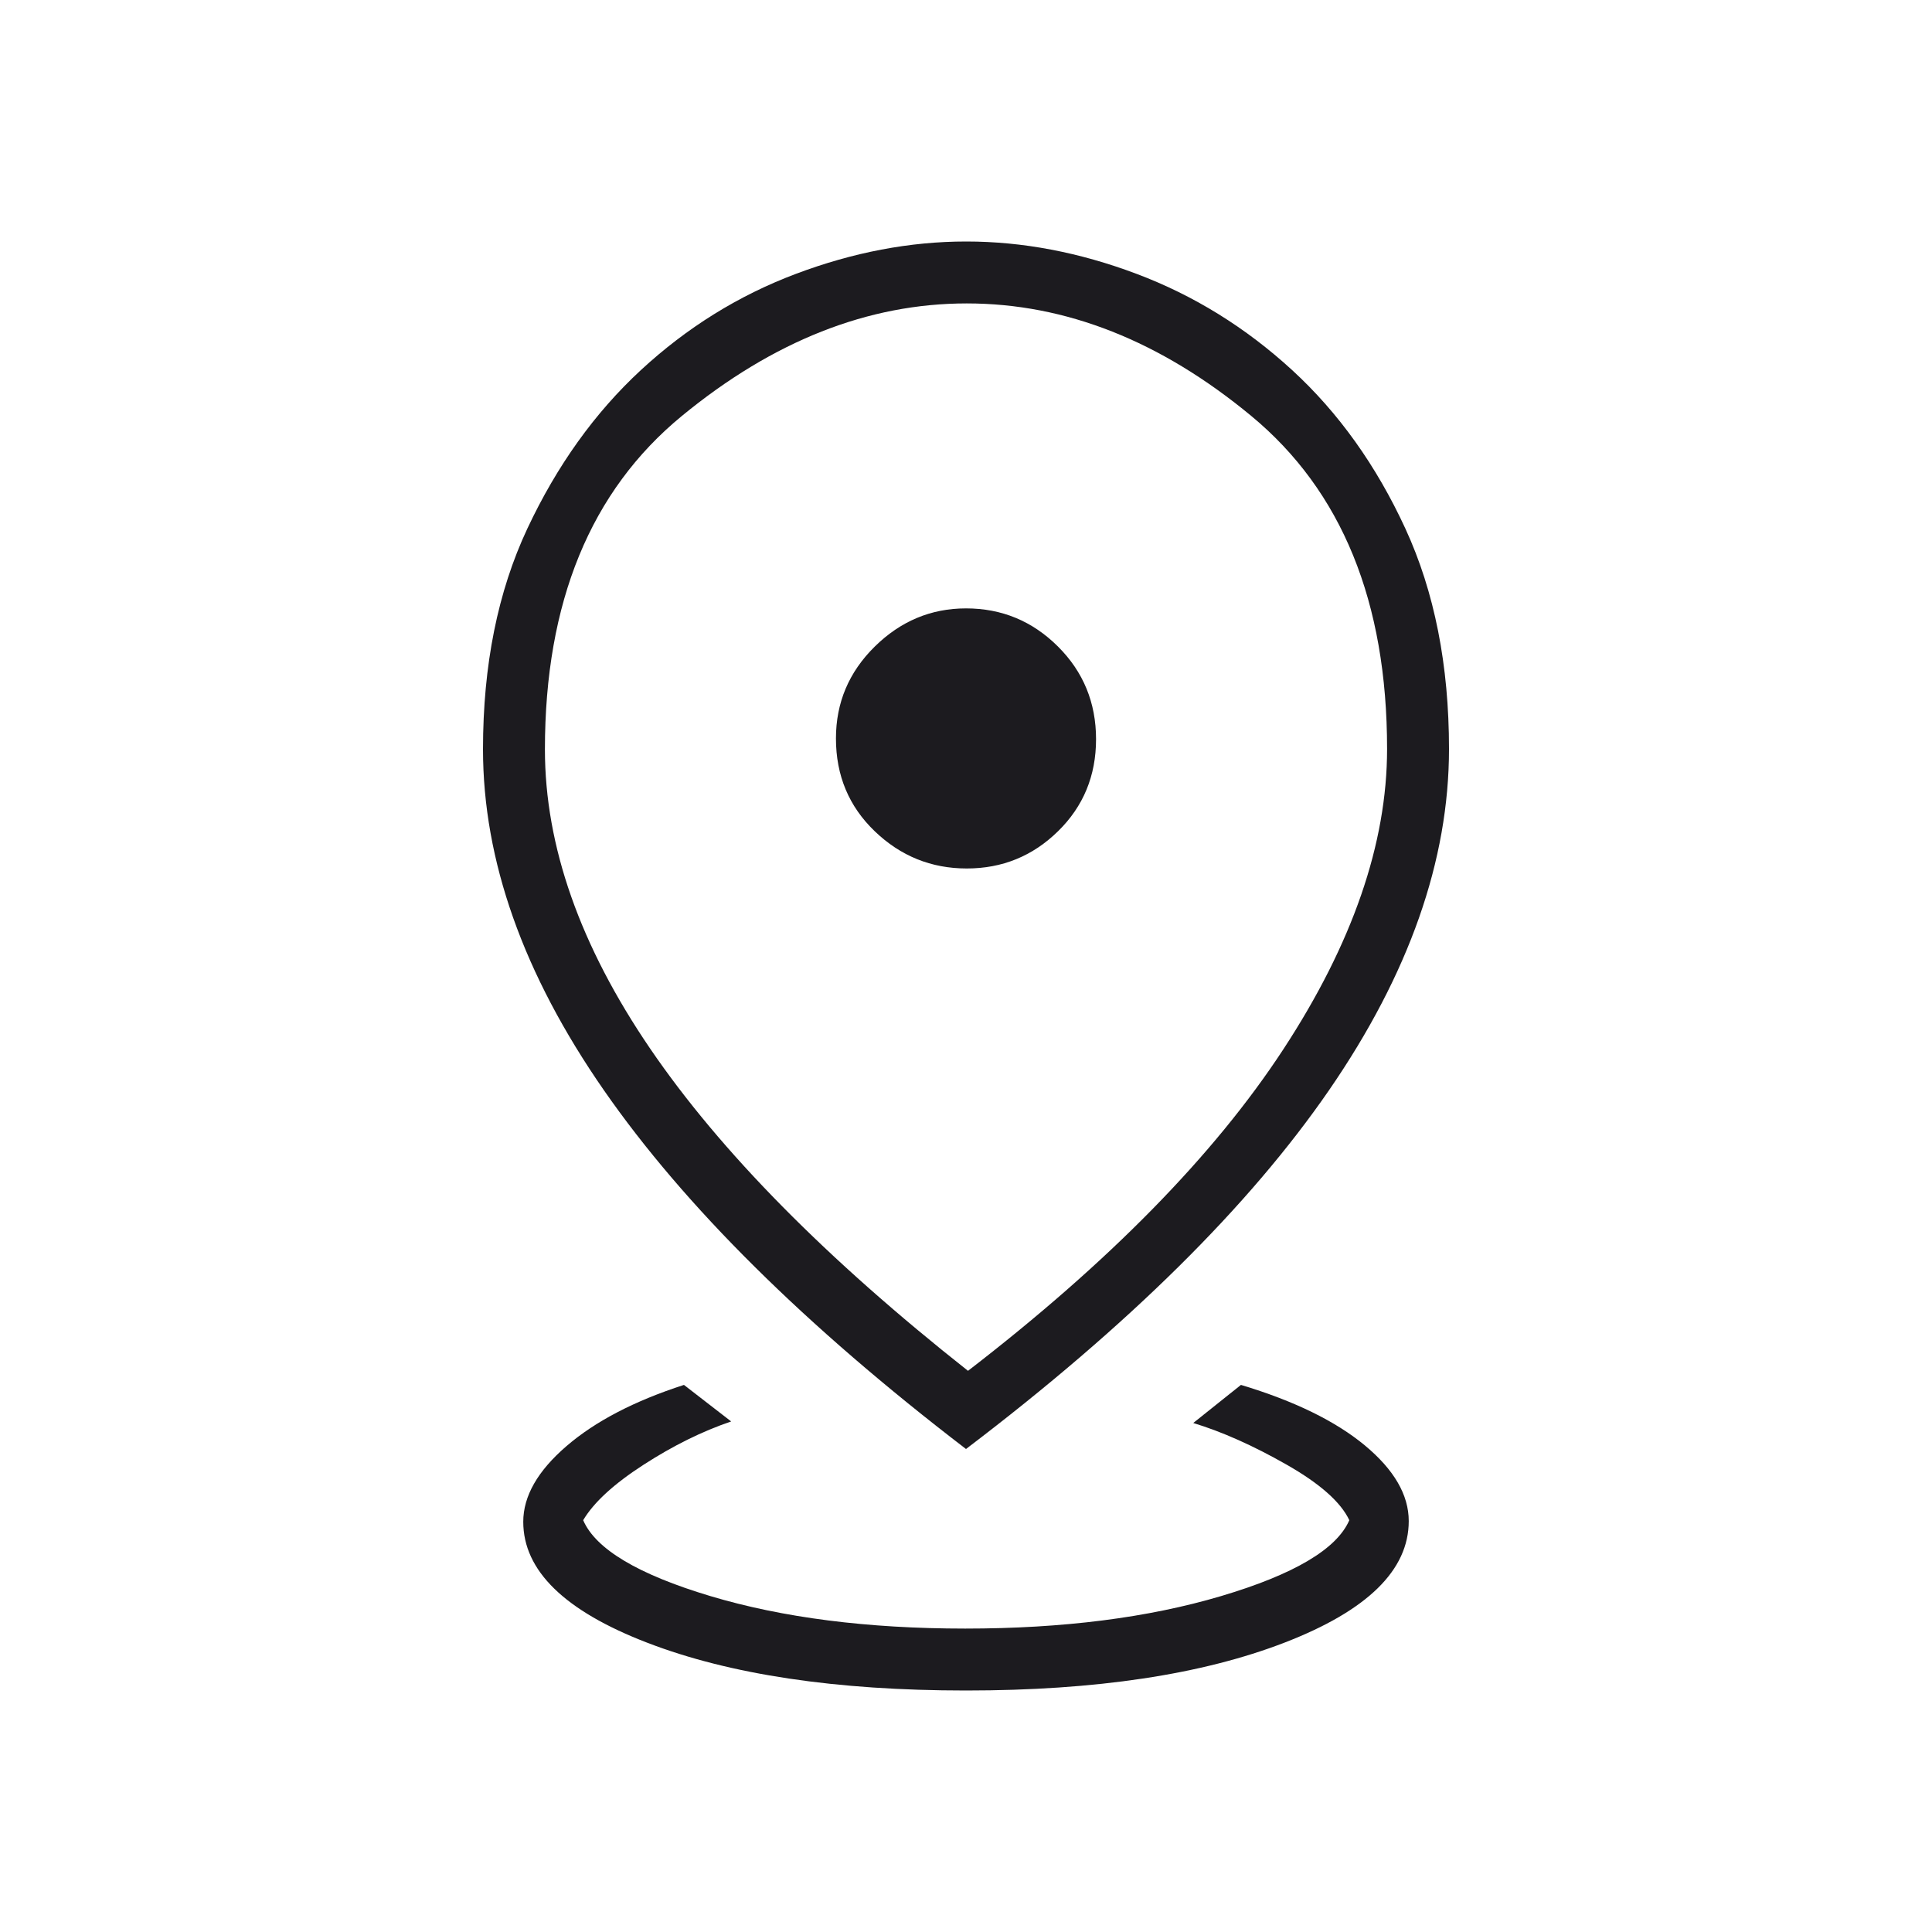 <svg width="80" height="80" viewBox="0 0 80 80" fill="none" xmlns="http://www.w3.org/2000/svg">
<mask id="mask0_751_3231" style="mask-type:alpha" maskUnits="userSpaceOnUse" x="0" y="0" width="80" height="80">
<rect width="80" height="80" fill="#D9D9D9"/>
</mask>
<g mask="url(#mask0_751_3231)">
<path d="M40 70C34.624 70 30.224 69.341 26.802 68.022C23.378 66.704 21.667 65.034 21.667 63.013C21.667 61.953 22.263 60.909 23.455 59.882C24.647 58.854 26.269 58.009 28.321 57.346L30.276 58.859C29.079 59.265 27.867 59.864 26.641 60.657C25.415 61.449 24.584 62.213 24.148 62.948C24.665 64.145 26.42 65.192 29.413 66.09C32.407 66.987 35.926 67.436 39.968 67.436C44.011 67.436 47.542 66.987 50.564 66.09C53.585 65.192 55.354 64.145 55.872 62.948C55.521 62.201 54.656 61.434 53.276 60.648C51.895 59.861 50.607 59.287 49.41 58.923L51.385 57.346C53.59 58.009 55.299 58.843 56.513 59.849C57.726 60.856 58.333 61.901 58.333 62.984C58.333 65.014 56.622 66.69 53.198 68.014C49.776 69.338 45.376 70 40 70ZM40.083 56.763C45.925 52.263 50.278 47.824 53.141 43.448C56.004 39.073 57.436 34.928 57.436 31.012C57.436 24.92 55.56 20.323 51.807 17.219C48.055 14.116 44.13 12.564 40.032 12.564C35.947 12.564 32.014 14.117 28.234 17.224C24.454 20.331 22.564 24.933 22.564 31.032C22.564 35.032 24.017 39.162 26.923 43.423C29.829 47.684 34.216 52.13 40.083 56.763ZM40 60C33.341 54.901 28.343 49.949 25.006 45.144C21.669 40.339 20 35.632 20 31.023C20 27.542 20.612 24.497 21.837 21.887C23.061 19.279 24.627 17.092 26.535 15.327C28.443 13.562 30.584 12.233 32.956 11.34C35.328 10.447 37.679 10 40.01 10C42.341 10 44.693 10.447 47.064 11.34C49.436 12.233 51.583 13.562 53.507 15.327C55.429 17.092 56.992 19.281 58.196 21.893C59.399 24.506 60 27.545 60 31.012C60 35.623 58.345 40.332 55.036 45.138C51.726 49.945 46.714 54.899 40 60ZM40.032 35.962C41.502 35.962 42.762 35.448 43.811 34.42C44.86 33.392 45.385 32.122 45.385 30.609C45.385 29.096 44.858 27.815 43.803 26.766C42.748 25.717 41.481 25.192 40 25.192C38.551 25.192 37.291 25.72 36.221 26.774C35.15 27.829 34.615 29.096 34.615 30.577C34.615 32.111 35.15 33.392 36.221 34.42C37.291 35.448 38.562 35.962 40.032 35.962Z" fill="#1C1B1F"/>
</g>
</svg>

